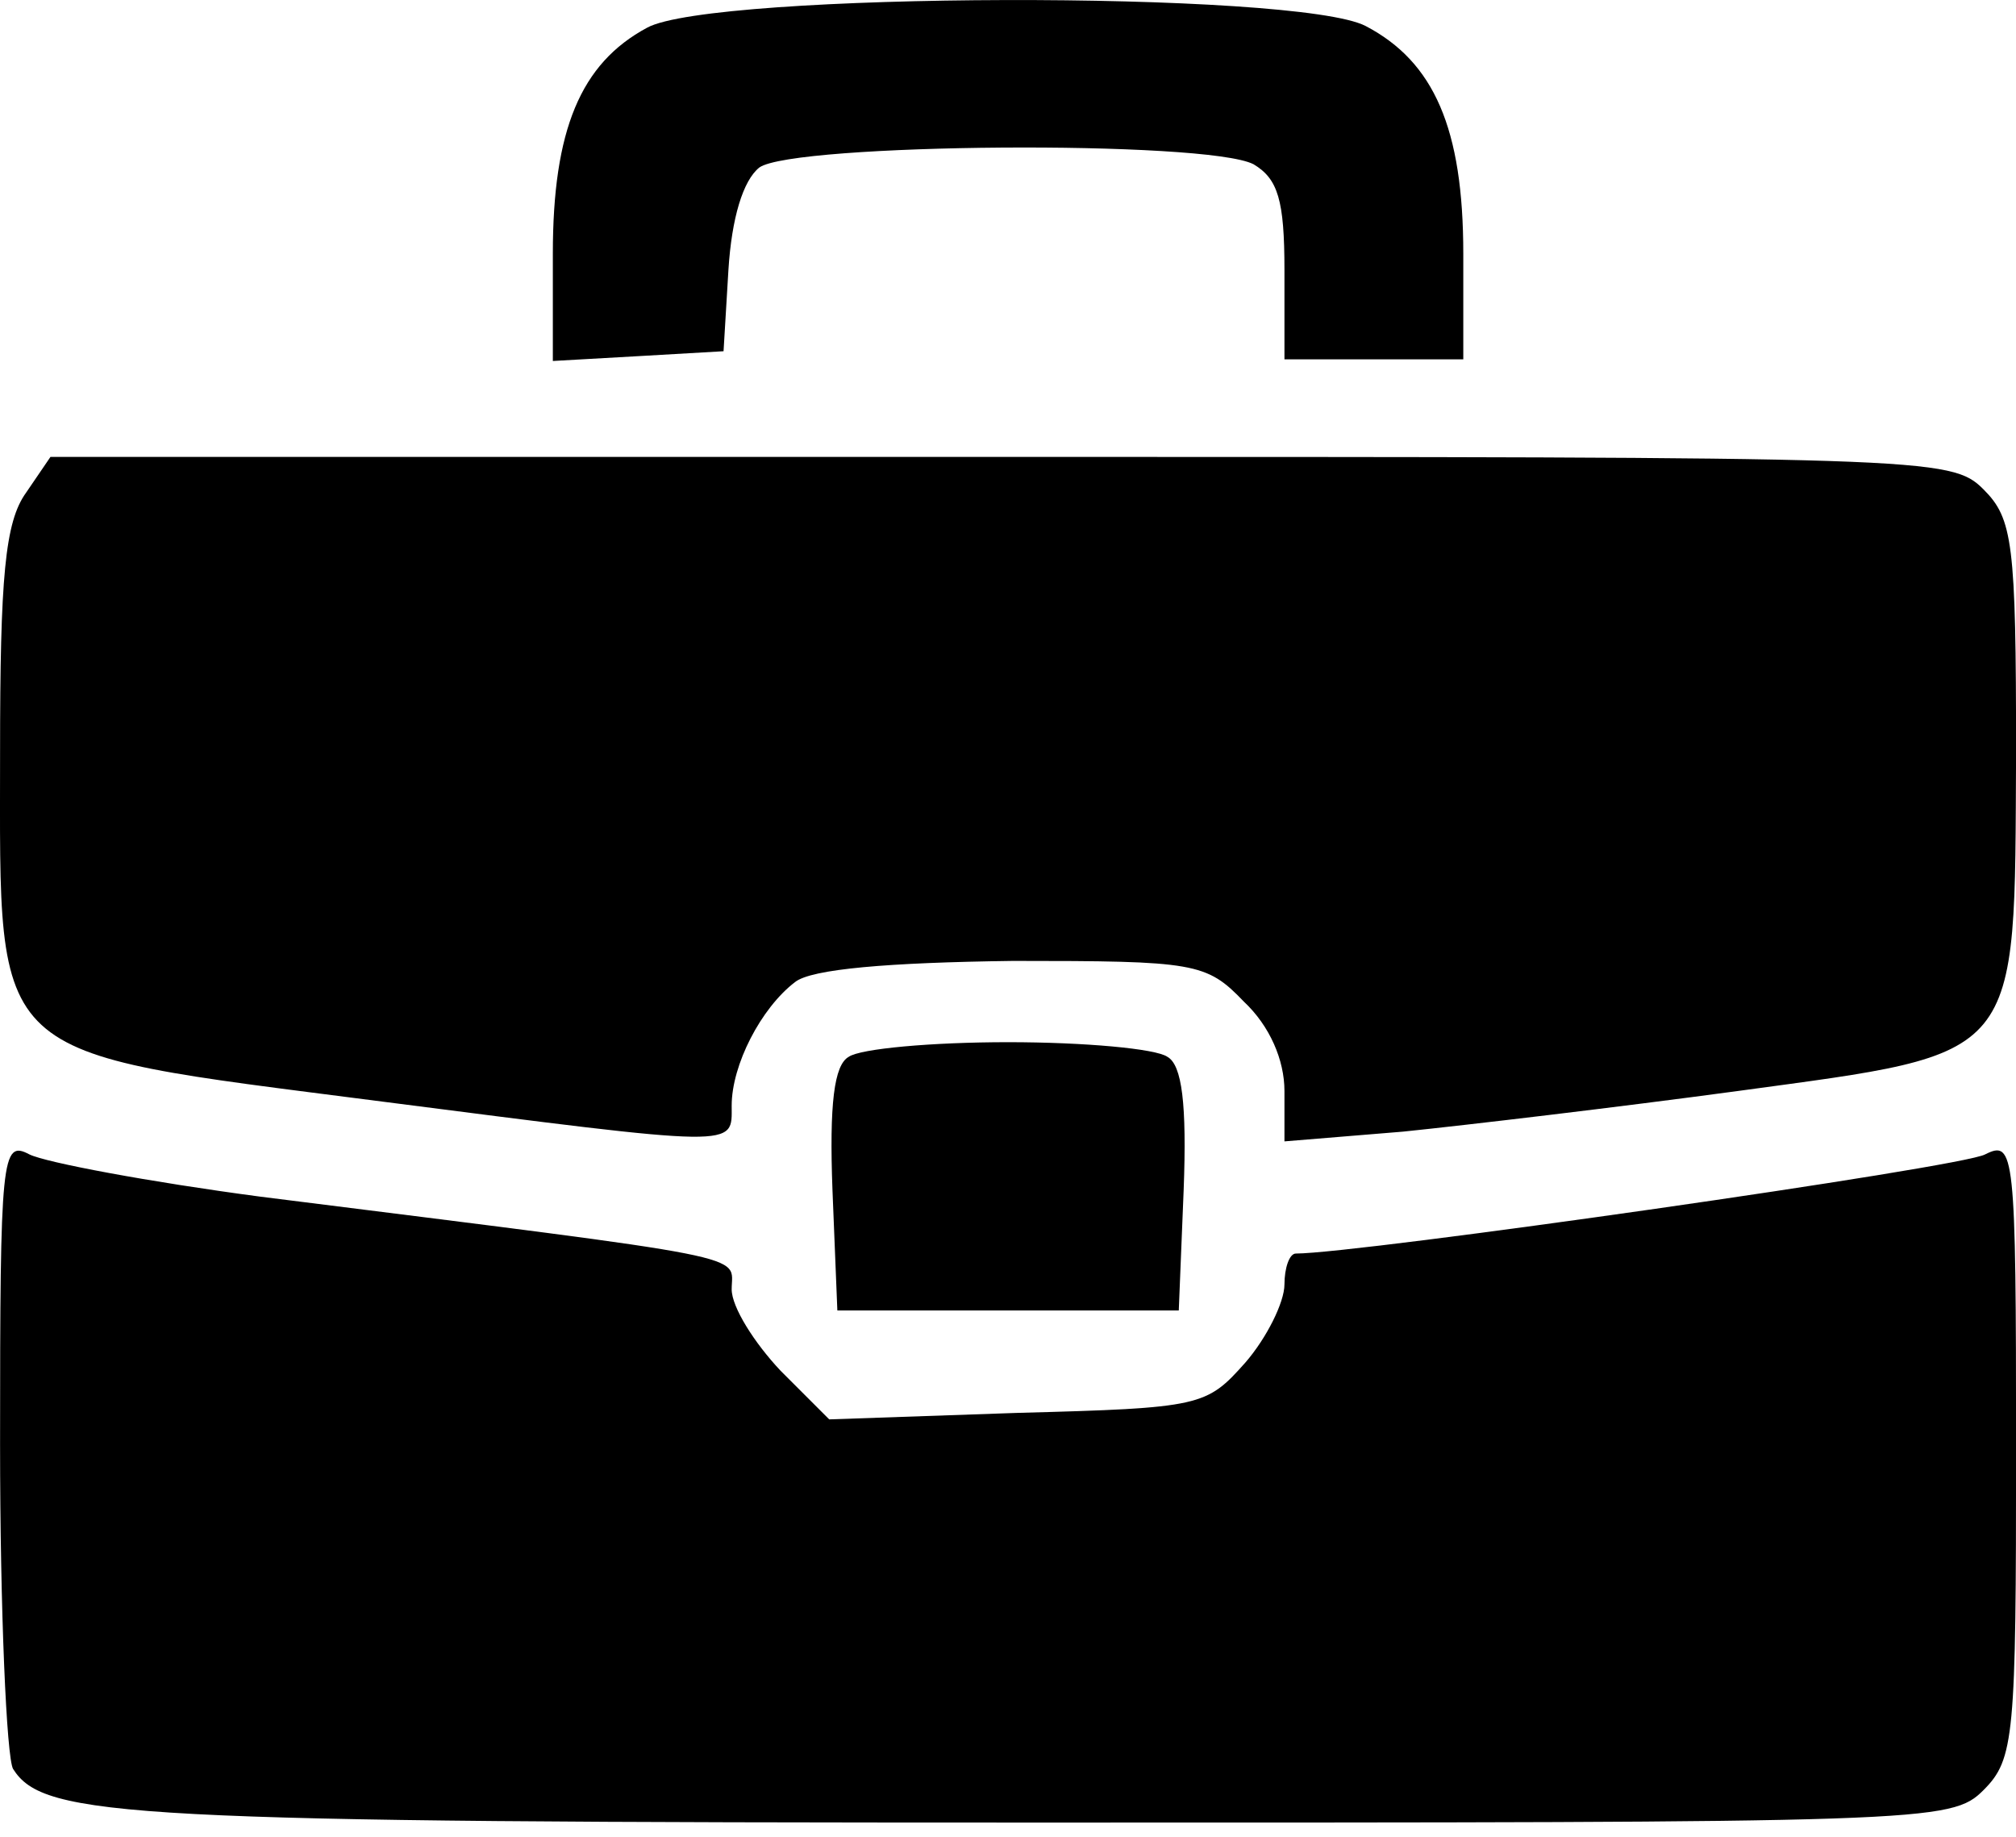 <?xml version="1.0" encoding="UTF-8"?> <svg xmlns="http://www.w3.org/2000/svg" width="124" height="113" viewBox="0 0 124 113" fill="none"><path d="M39.804 1.703C35.704 3.903 34.004 8.003 34.004 15.603V22.203L39.304 21.903L44.504 21.603L44.804 16.603C45.004 13.403 45.704 11.103 46.704 10.303C48.804 8.803 74.204 8.603 77.104 10.103C78.604 11.003 79.004 12.303 79.004 16.603V22.103H84.504H90.004V15.603C90.004 7.903 88.204 3.803 84.004 1.603C79.804 -0.597 43.804 -0.497 39.804 1.703Z" fill="black"></path><path d="M1.604 30.303C0.304 32.103 0.004 35.503 0.004 46.303C0.004 65.503 -0.896 64.603 23.104 67.703C45.704 70.603 45.004 70.603 45.004 68.003C45.004 65.503 46.804 62.003 48.904 60.403C49.904 59.603 54.604 59.203 62.304 59.103C73.504 59.103 74.204 59.203 76.504 61.603C78.104 63.103 79.004 65.203 79.004 67.103V70.203L86.304 69.603C90.204 69.203 99.504 68.103 106.904 67.103C124.504 64.703 123.904 65.403 124.004 46.303C124.004 33.403 123.804 31.903 122.004 30.103C120.004 28.103 118.704 28.103 61.604 28.103H3.104L1.604 30.303Z" fill="black"></path><path d="M52.204 65.002C51.304 65.502 51.004 67.902 51.204 73.202L51.504 80.602H62.004H72.504L72.804 73.202C73.004 67.902 72.704 65.502 71.804 65.002C71.104 64.502 66.704 64.102 62.004 64.102C57.304 64.102 52.904 64.502 52.204 65.002Z" fill="black"></path><path d="M0.004 88.802C0.004 99.102 0.404 108.102 0.804 108.802C2.704 111.802 7.804 112.102 63.604 112.102C118.704 112.102 120.004 112.102 122.004 110.102C123.904 108.202 124.004 106.802 124.004 89.102C124.004 70.802 123.904 70.102 122.104 71.002C120.704 71.802 83.504 77.102 79.704 77.102C79.304 77.102 79.004 78.002 79.004 79.002C79.004 80.102 77.904 82.302 76.604 83.802C74.204 86.502 73.904 86.602 62.604 86.902L51.004 87.302L48.004 84.302C46.404 82.602 45.004 80.402 45.004 79.302C45.004 77.102 47.004 77.502 16.004 73.602C9.204 72.702 2.804 71.502 1.804 71.002C0.104 70.102 0.004 71.102 0.004 88.802Z" fill="black"></path></svg> 